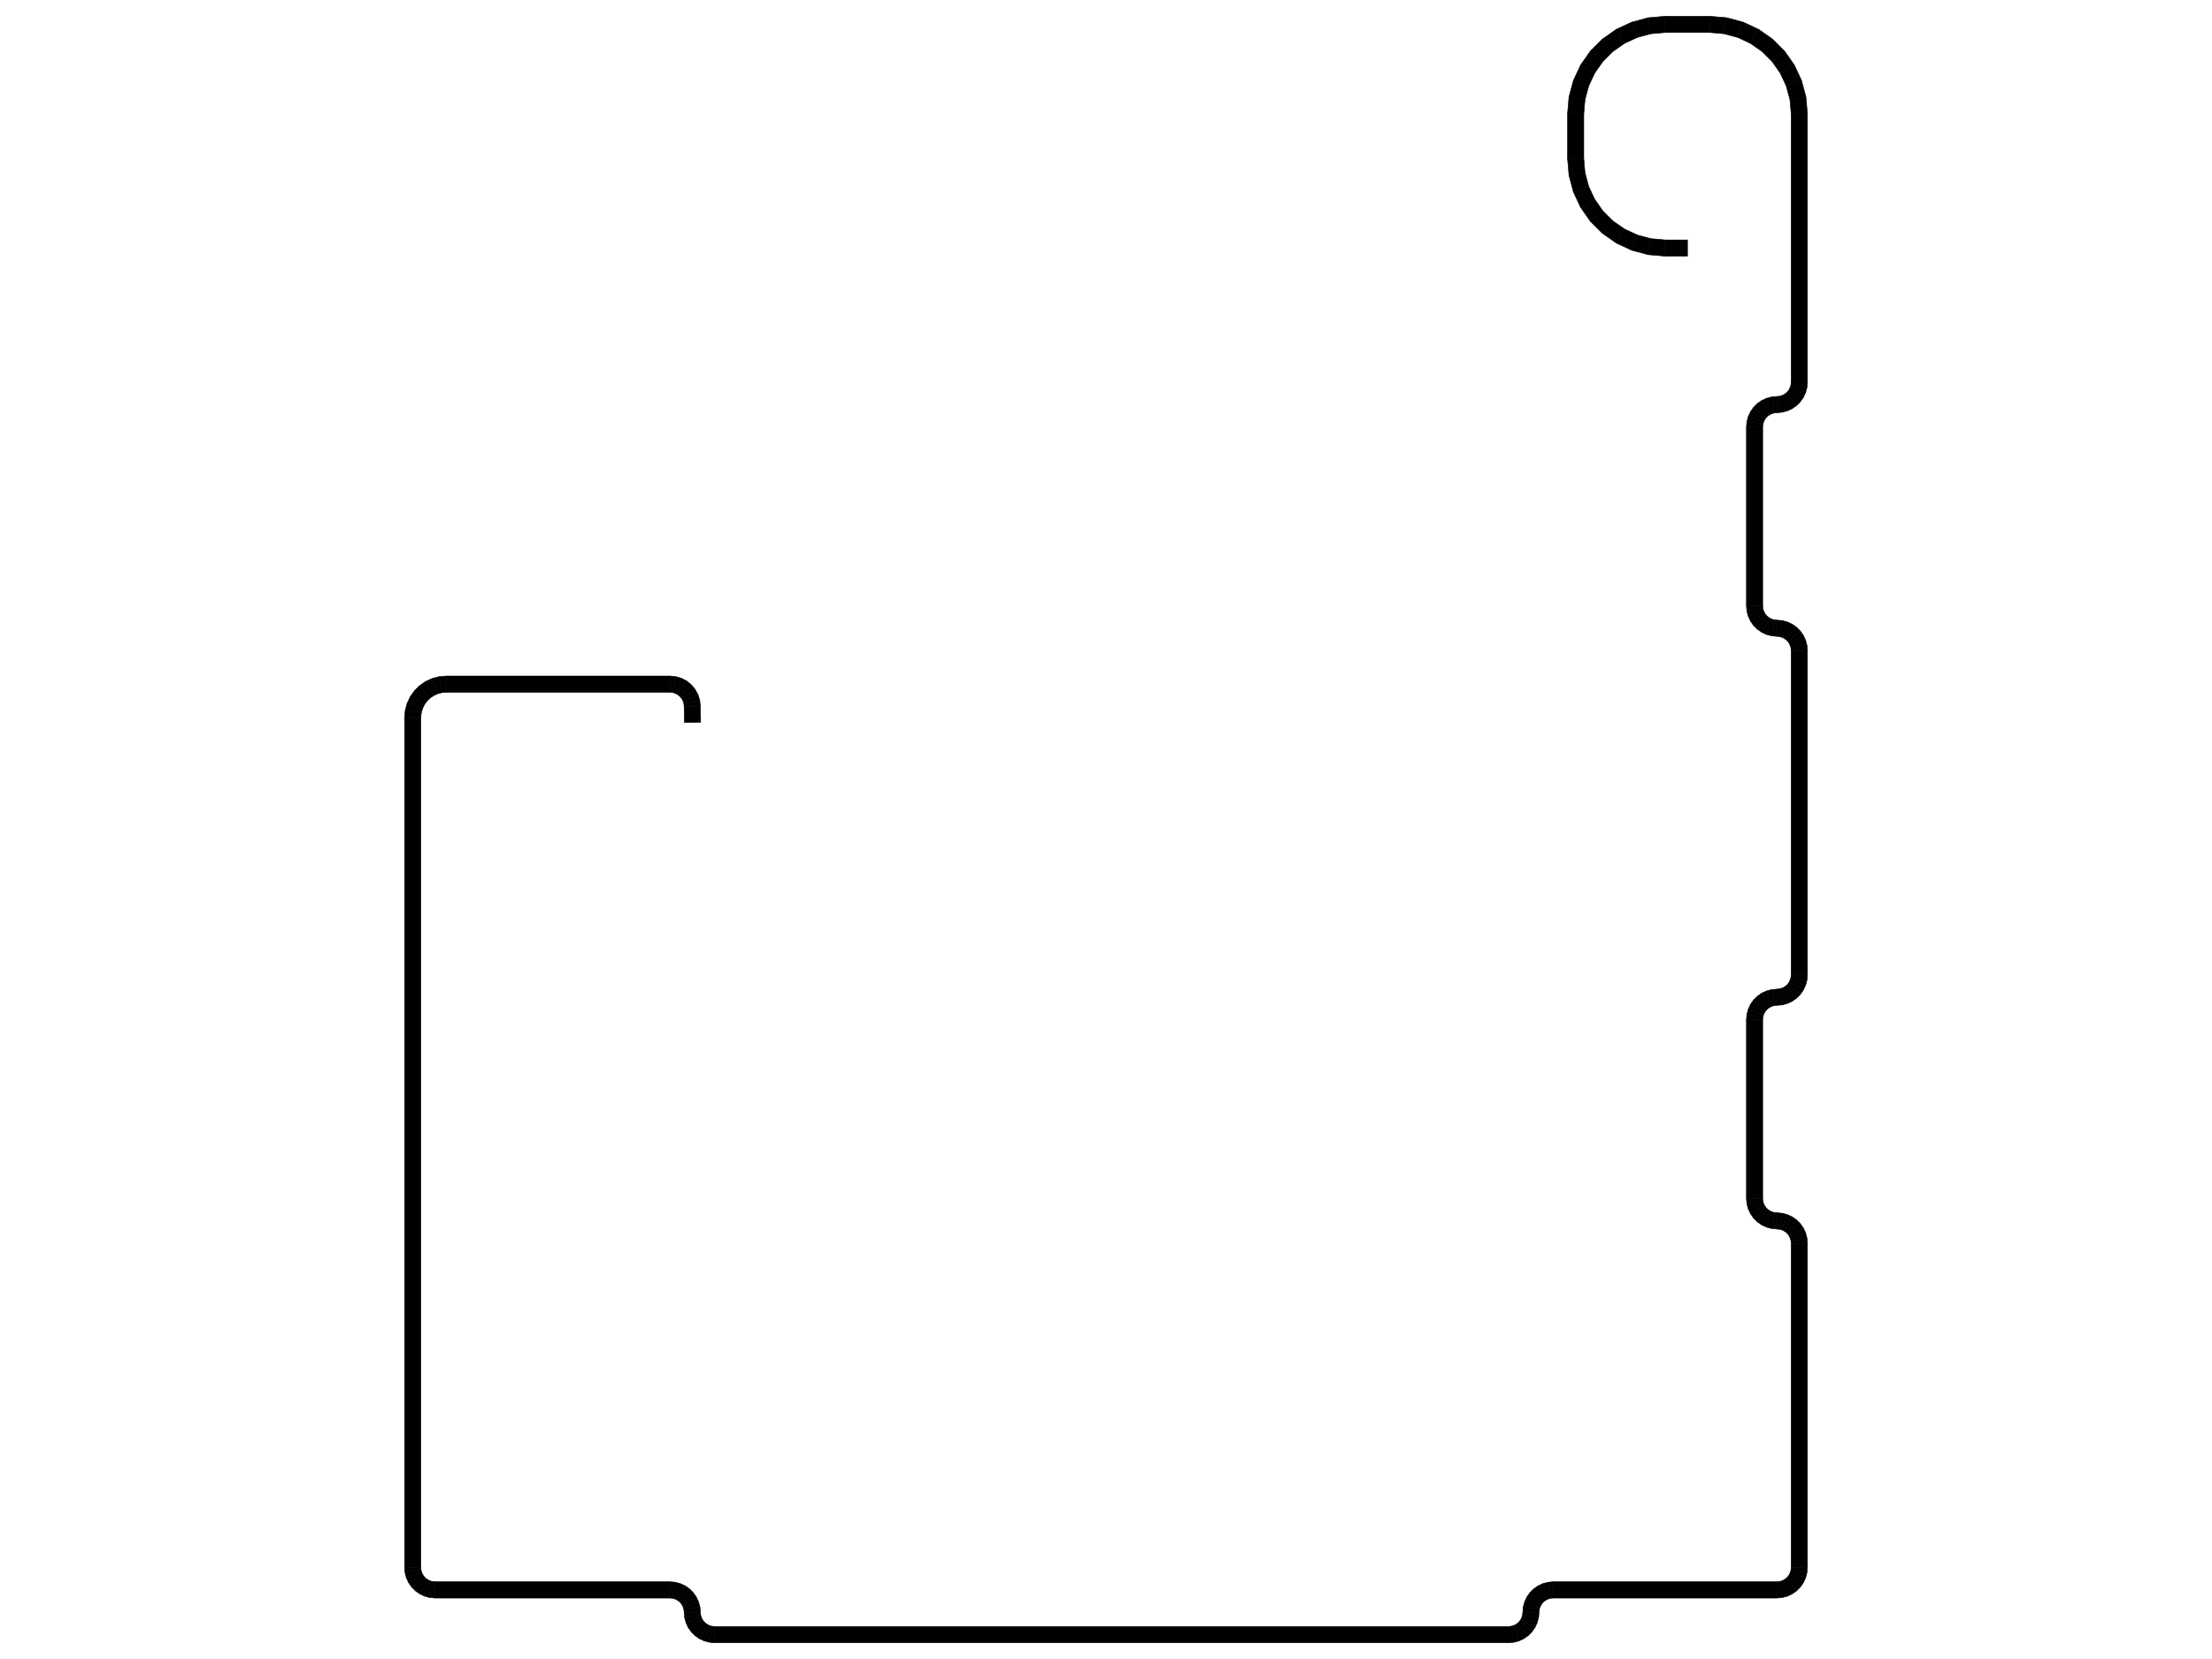 <?xml version="1.0" standalone="no"?>
<svg viewBox="0 0 1024 768" version="1.1" xmlns="http://www.w3.org/2000/svg" xmlns:xlink="http://www.w3.org/1999/xlink" stroke-linecap="round" stroke-linejoin="round" fill-rule="evenodd" xml:space="preserve" >
<defs >
<clipPath id="clipId0" >
<path d="M0,768 1024,768 1024,0 0,0 z" />
</clipPath>
</defs>
<g clip-path="url(#clipId0)" fill="none" stroke="rgb(0,0,0)" stroke-width="0.1" />
<g clip-path="url(#clipId0)" fill="rgb(0,0,0)" stroke="rgb(0,0,0)" stroke-width="0.25" >
<path d="M324.358,334.335 316.841,334.471 316.708,327.058 324.228,327.058 z" />
<polygon points="324.227,327.058 323.956,324.305 316.582,325.772 316.709,327.058 " />
<polygon points="323.956,324.305 323.153,321.657 316.207,324.535 316.582,325.772 " />
<polygon points="323.153,321.657 321.849,319.218 315.597,323.395 316.207,324.535 " />
<polygon points="321.849,319.218 320.094,317.079 314.777,322.395 315.597,323.395 " />
<polygon points="320.094,317.079 317.955,315.324 313.778,321.575 314.777,322.395 " />
<polygon points="317.955,315.324 315.515,314.02 312.638,320.966 313.778,321.575 " />
<polygon points="315.515,314.02 312.868,313.217 311.401,320.591 312.638,320.966 " />
<polygon points="312.868,313.217 310.115,312.946 310.115,320.464 311.401,320.591 " />
<path d="M310.115,312.946 310.115,320.464 206.584,320.464 206.584,312.946 z" />
<polygon points="206.584,312.946 203.234,313.239 204.54,320.643 206.584,320.464 " />
<polygon points="203.234,313.239 199.987,314.109 202.558,321.174 204.54,320.643 " />
<polygon points="199.987,314.109 196.939,315.53 200.699,322.041 202.558,321.174 " />
<polygon points="196.939,315.53 194.185,317.458 199.018,323.218 200.699,322.041 " />
<polygon points="194.185,317.458 191.808,319.836 197.567,324.669 199.018,323.218 " />
<polygon points="191.808,319.836 189.879,322.59 196.39,326.349 197.567,324.669 " />
<polygon points="189.879,322.59 188.458,325.637 195.523,328.209 196.39,326.349 " />
<polygon points="188.458,325.637 187.588,328.885 194.992,330.191 195.523,328.209 " />
<polygon points="187.588,328.885 187.295,332.235 194.813,332.235 194.992,330.191 " />
<path d="M187.295,332.235 194.813,332.235 194.813,725.652 187.295,725.652 z" />
<polygon points="187.295,725.652 187.509,728.103 194.914,726.797 194.813,725.652 " />
<polygon points="187.509,728.103 188.146,730.479 195.211,727.907 194.914,726.797 " />
<polygon points="188.146,730.479 189.186,732.708 195.697,728.949 195.211,727.907 " />
<polygon points="189.186,732.708 190.597,734.723 196.356,729.89 195.697,728.949 " />
<polygon points="190.597,734.723 192.336,736.463 197.169,730.703 196.356,729.89 " />
<polygon points="192.336,736.463 194.351,737.874 198.11,731.362 197.169,730.703 " />
<polygon points="194.351,737.874 196.581,738.913 199.152,731.848 198.11,731.362 " />
<polygon points="196.581,738.913 198.957,739.55 200.262,732.146 199.152,731.848 " />
<polygon points="198.957,739.55 201.407,739.764 201.407,732.246 200.262,732.146 " />
<path d="M201.407,739.764 201.407,732.246 310.115,732.246 310.115,739.764 z" />
<polygon points="310.115,732.246 312.565,732.46 311.26,739.865 310.115,739.764 " />
<polygon points="312.565,732.46 314.941,733.097 312.37,740.162 311.26,739.865 " />
<polygon points="314.941,733.097 317.171,734.137 313.412,740.648 312.37,740.162 " />
<polygon points="317.171,734.137 319.186,735.547 314.353,741.307 313.412,740.648 " />
<polygon points="319.186,735.547 320.925,737.287 315.166,742.12 314.353,741.307 " />
<polygon points="320.925,737.287 322.336,739.302 315.825,743.061 315.166,742.12 " />
<polygon points="322.336,739.302 323.376,741.531 316.311,744.103 315.825,743.061 " />
<polygon points="323.376,741.531 324.013,743.908 316.608,745.213 316.311,744.103 " />
<polygon points="324.013,743.908 324.227,746.358 316.709,746.358 316.608,745.213 " />
</g>
<g clip-path="url(#clipId0)" fill="none" stroke="rgb(0,0,0)" stroke-width="0.25" >
<polyline points="320.468,746.358 320.468,746.358 " />
</g>
<g clip-path="url(#clipId0)" fill="rgb(0,0,0)" stroke="rgb(0,0,0)" stroke-width="0.25" >
<polygon points="316.709,746.358 316.923,748.809 324.327,747.503 324.227,746.358 " />
<polygon points="316.923,748.809 317.56,751.185 324.625,748.613 324.327,747.503 " />
<polygon points="317.56,751.185 318.599,753.414 325.111,749.655 324.625,748.613 " />
<polygon points="318.599,753.414 320.01,755.429 325.77,750.597 325.111,749.655 " />
<polygon points="320.01,755.429 321.75,757.169 326.582,751.409 325.77,750.597 " />
<polygon points="321.75,757.169 323.765,758.58 327.524,752.069 326.582,751.409 " />
<polygon points="323.765,758.58 325.994,759.62 328.566,752.554 327.524,752.069 " />
<polygon points="325.994,759.62 328.37,760.256 329.676,752.852 328.566,752.554 " />
<polygon points="328.37,760.256 330.821,760.471 330.821,752.952 329.676,752.852 " />
<path d="M330.821,760.471 330.821,752.952 698.356,752.952 698.356,760.471 z" />
<polygon points="698.356,760.471 700.806,760.256 699.501,752.852 698.356,752.952 " />
<polygon points="700.806,760.256 703.182,759.62 700.611,752.554 699.501,752.852 " />
<polygon points="703.182,759.62 705.412,758.58 701.653,752.069 700.611,752.554 " />
<polygon points="705.412,758.58 707.427,757.169 702.594,751.409 701.653,752.069 " />
<polygon points="707.427,757.169 709.166,755.429 703.407,750.597 702.594,751.409 " />
<polygon points="709.166,755.429 710.577,753.414 704.066,749.655 703.407,750.597 " />
<polygon points="710.577,753.414 711.617,751.185 704.552,748.613 704.066,749.655 " />
<polygon points="711.617,751.185 712.254,748.809 704.849,747.503 704.552,748.613 " />
<polygon points="712.254,748.809 712.468,746.358 704.949,746.358 704.849,747.503 " />
</g>
<g clip-path="url(#clipId0)" fill="none" stroke="rgb(0,0,0)" stroke-width="0.25" >
<polyline points="708.709,746.358 708.709,746.358 " />
</g>
<g clip-path="url(#clipId0)" fill="rgb(0,0,0)" stroke="rgb(0,0,0)" stroke-width="0.25" >
<polygon points="704.949,746.358 705.164,743.908 712.568,745.213 712.468,746.358 " />
<polygon points="705.164,743.908 705.801,741.531 712.866,744.103 712.568,745.213 " />
<polygon points="705.801,741.531 706.84,739.302 713.351,743.061 712.866,744.103 " />
<polygon points="706.84,739.302 708.251,737.287 714.011,742.12 713.351,743.061 " />
<polygon points="708.251,737.287 709.991,735.547 714.823,741.307 714.011,742.12 " />
<polygon points="709.991,735.547 712.006,734.137 715.765,740.648 714.823,741.307 " />
<polygon points="712.006,734.137 714.235,733.097 716.807,740.162 715.765,740.648 " />
<polygon points="714.235,733.097 716.611,732.46 717.917,739.865 716.807,740.162 " />
<polygon points="716.611,732.46 719.062,732.246 719.062,739.764 717.917,739.865 " />
<path d="M719.062,739.764 719.062,732.246 822.593,732.246 822.593,739.764 z" />
<polygon points="822.593,739.764 825.043,739.55 823.738,732.146 822.593,732.246 " />
<polygon points="825.043,739.55 827.419,738.913 824.848,731.848 823.738,732.146 " />
<polygon points="827.419,738.913 829.649,737.874 825.89,731.362 824.848,731.848 " />
<polygon points="829.649,737.874 831.664,736.463 826.831,730.703 825.89,731.362 " />
<polygon points="831.664,736.463 833.403,734.723 827.644,729.89 826.831,730.703 " />
<polygon points="833.403,734.723 834.814,732.708 828.303,728.949 827.644,729.89 " />
<polygon points="834.814,732.708 835.854,730.479 828.789,727.907 828.303,728.949 " />
<polygon points="835.854,730.479 836.491,728.103 829.086,726.797 828.789,727.907 " />
<polygon points="836.491,728.103 836.705,725.652 829.187,725.652 829.086,726.797 " />
<path d="M836.705,725.652 829.187,725.652 829.187,575.532 836.705,575.532 z" />
<polygon points="836.705,575.532 836.491,573.082 829.086,574.387 829.187,575.532 " />
<polygon points="836.491,573.082 835.854,570.705 828.789,573.277 829.086,574.387 " />
<polygon points="835.854,570.705 834.814,568.476 828.303,572.235 828.789,573.277 " />
<polygon points="834.814,568.476 833.403,566.461 827.644,571.294 828.303,572.235 " />
<polygon points="833.403,566.461 831.664,564.721 826.831,570.481 827.644,571.294 " />
<polygon points="831.664,564.721 829.649,563.311 825.89,569.822 826.831,570.481 " />
<polygon points="829.649,563.311 827.419,562.271 824.848,569.336 825.89,569.822 " />
<polygon points="827.419,562.271 825.043,561.634 823.738,569.039 824.848,569.336 " />
<polygon points="825.043,561.634 822.593,561.42 822.593,568.938 823.738,569.039 " />
</g>
<g clip-path="url(#clipId0)" fill="none" stroke="rgb(0,0,0)" stroke-width="0.25" >
<polyline points="822.593,565.179 822.593,565.179 " />
</g>
<g clip-path="url(#clipId0)" fill="rgb(0,0,0)" stroke="rgb(0,0,0)" stroke-width="0.25" >
<polygon points="822.593,568.938 820.142,568.724 821.448,561.32 822.593,561.42 " />
<polygon points="820.142,568.724 817.766,568.087 820.338,561.022 821.448,561.32 " />
<polygon points="817.766,568.087 815.537,567.048 819.296,560.536 820.338,561.022 " />
<polygon points="815.537,567.048 813.521,565.637 818.354,559.877 819.296,560.536 " />
<polygon points="813.521,565.637 811.782,563.897 817.542,559.064 818.354,559.877 " />
<polygon points="811.782,563.897 810.371,561.882 816.882,558.123 817.542,559.064 " />
<polygon points="810.371,561.882 809.331,559.653 816.397,557.081 816.882,558.123 " />
<polygon points="809.331,559.653 808.695,557.277 816.099,555.971 816.397,557.081 " />
<polygon points="808.695,557.277 808.48,554.826 815.999,554.826 816.099,555.971 " />
<path d="M815.999,554.826 808.48,554.826 808.48,472.001 815.999,472.001 z" />
<polygon points="808.48,472.001 808.695,469.551 816.099,470.856 815.999,472.001 " />
<polygon points="808.695,469.551 809.331,467.175 816.397,469.746 816.099,470.856 " />
<polygon points="809.331,467.175 810.371,464.945 816.882,468.704 816.397,469.746 " />
<polygon points="810.371,464.945 811.782,462.93 817.542,467.763 816.882,468.704 " />
<polygon points="811.782,462.93 813.521,461.191 818.354,466.95 817.542,467.763 " />
<polygon points="813.521,461.191 815.537,459.78 819.296,466.291 818.354,466.95 " />
<polygon points="815.537,459.78 817.766,458.74 820.338,465.805 819.296,466.291 " />
<polygon points="817.766,458.74 820.142,458.103 821.448,465.508 820.338,465.805 " />
<polygon points="820.142,458.103 822.593,457.889 822.593,465.407 821.448,465.508 " />
</g>
<g clip-path="url(#clipId0)" fill="none" stroke="rgb(0,0,0)" stroke-width="0.25" >
<polyline points="822.593,461.648 822.593,461.648 " />
</g>
<g clip-path="url(#clipId0)" fill="rgb(0,0,0)" stroke="rgb(0,0,0)" stroke-width="0.25" >
<polygon points="822.593,465.407 825.043,465.193 823.738,457.789 822.593,457.889 " />
<polygon points="825.043,465.193 827.419,464.556 824.848,457.491 823.738,457.789 " />
<polygon points="827.419,464.556 829.649,463.517 825.89,457.005 824.848,457.491 " />
<polygon points="829.649,463.517 831.664,462.106 826.831,456.346 825.89,457.005 " />
<polygon points="831.664,462.106 833.403,460.366 827.644,455.534 826.831,456.346 " />
<polygon points="833.403,460.366 834.814,458.351 828.303,454.592 827.644,455.534 " />
<polygon points="834.814,458.351 835.854,456.122 828.789,453.55 828.303,454.592 " />
<polygon points="835.854,456.122 836.491,453.746 829.086,452.44 828.789,453.55 " />
<polygon points="836.491,453.746 836.705,451.295 829.187,451.295 829.086,452.44 " />
<path d="M836.705,451.295 829.187,451.295 829.187,301.175 836.705,301.175 z" />
<polygon points="836.705,301.175 836.491,298.725 829.086,300.03 829.187,301.175 " />
<polygon points="836.491,298.725 835.854,296.349 828.789,298.92 829.086,300.03 " />
<polygon points="835.854,296.349 834.814,294.119 828.303,297.878 828.789,298.92 " />
<polygon points="834.814,294.119 833.403,292.104 827.644,296.937 828.303,297.878 " />
<polygon points="833.403,292.104 831.664,290.365 826.831,296.124 827.644,296.937 " />
<polygon points="831.664,290.365 829.649,288.954 825.89,295.465 826.831,296.124 " />
<polygon points="829.649,288.954 827.419,287.914 824.848,294.979 825.89,295.465 " />
<polygon points="827.419,287.914 825.043,287.277 823.738,294.682 824.848,294.979 " />
<polygon points="825.043,287.277 822.593,287.063 822.593,294.581 823.738,294.682 " />
</g>
<g clip-path="url(#clipId0)" fill="none" stroke="rgb(0,0,0)" stroke-width="0.25" >
<polyline points="822.593,290.822 822.593,290.822 " />
</g>
<g clip-path="url(#clipId0)" fill="rgb(0,0,0)" stroke="rgb(0,0,0)" stroke-width="0.25" >
<polygon points="822.593,294.581 820.142,294.367 821.448,286.963 822.593,287.063 " />
<polygon points="820.142,294.367 817.766,293.73 820.338,286.665 821.448,286.963 " />
<polygon points="817.766,293.73 815.537,292.691 819.296,286.179 820.338,286.665 " />
<polygon points="815.537,292.691 813.521,291.28 818.354,285.52 819.296,286.179 " />
<polygon points="813.521,291.28 811.782,289.54 817.542,284.707 818.354,285.52 " />
<polygon points="811.782,289.54 810.371,287.525 816.882,283.766 817.542,284.707 " />
<polygon points="810.371,287.525 809.331,285.296 816.397,282.724 816.882,283.766 " />
<polygon points="809.331,285.296 808.695,282.92 816.099,281.614 816.397,282.724 " />
<polygon points="808.695,282.92 808.48,280.469 815.999,280.469 816.099,281.614 " />
<path d="M815.999,280.469 808.48,280.469 808.48,197.644 815.999,197.644 z" />
<polygon points="808.48,197.644 808.695,195.194 816.099,196.499 815.999,197.644 " />
<polygon points="808.695,195.194 809.331,192.818 816.397,195.389 816.099,196.499 " />
<polygon points="809.331,192.818 810.371,190.588 816.882,194.347 816.397,195.389 " />
<polygon points="810.371,190.588 811.782,188.573 817.542,193.406 816.882,194.347 " />
<polygon points="811.782,188.573 813.521,186.834 818.354,192.593 817.542,193.406 " />
<polygon points="813.521,186.834 815.537,185.423 819.296,191.934 818.354,192.593 " />
<polygon points="815.537,185.423 817.766,184.383 820.338,191.448 819.296,191.934 " />
<polygon points="817.766,184.383 820.142,183.746 821.448,191.151 820.338,191.448 " />
<polygon points="820.142,183.746 822.593,183.532 822.593,191.051 821.448,191.151 " />
</g>
<g clip-path="url(#clipId0)" fill="none" stroke="rgb(0,0,0)" stroke-width="0.25" >
<polyline points="822.593,187.291 822.593,187.291 " />
</g>
<g clip-path="url(#clipId0)" fill="rgb(0,0,0)" stroke="rgb(0,0,0)" stroke-width="0.25" >
<polygon points="822.593,191.051 825.043,190.836 823.738,183.432 822.593,183.532 " />
<polygon points="825.043,190.836 827.419,190.199 824.848,183.134 823.738,183.432 " />
<polygon points="827.419,190.199 829.649,189.16 825.89,182.649 824.848,183.134 " />
<polygon points="829.649,189.16 831.664,187.749 826.831,181.989 825.89,182.649 " />
<polygon points="831.664,187.749 833.403,186.009 827.644,181.177 826.831,181.989 " />
<polygon points="833.403,186.009 834.814,183.994 828.303,180.235 827.644,181.177 " />
<polygon points="834.814,183.994 835.854,181.765 828.789,179.193 828.303,180.235 " />
<polygon points="835.854,181.765 836.491,179.389 829.086,178.083 828.789,179.193 " />
<polygon points="836.491,179.389 836.705,176.938 829.187,176.938 829.086,178.083 " />
<path d="M836.705,176.938 829.187,176.938 829.187,52.701 836.705,52.701 z" />
<polygon points="836.705,52.701 836.019,44.857 828.615,46.163 829.187,52.701 " />
<polygon points="836.019,44.857 833.981,37.252 826.916,39.823 828.615,46.163 " />
<polygon points="833.981,37.252 830.653,30.115 824.142,33.874 826.916,39.823 " />
<polygon points="830.653,30.115 826.137,23.665 820.377,28.498 824.142,33.874 " />
<polygon points="826.137,23.665 820.569,18.098 815.736,23.857 820.377,28.498 " />
<polygon points="820.569,18.098 814.119,13.581 810.36,20.093 815.736,23.857 " />
<polygon points="814.119,13.581 806.983,10.254 804.412,17.319 810.36,20.093 " />
<polygon points="806.983,10.254 799.377,8.216 798.072,15.62 804.412,17.319 " />
<polygon points="799.377,8.216 791.533,7.529 791.533,15.048 798.072,15.62 " />
<path d="M791.533,7.529 791.533,15.048 770.827,15.048 770.827,7.529 z" />
<polygon points="770.827,7.529 762.983,8.216 764.289,15.62 770.827,15.048 " />
<polygon points="762.983,8.216 755.378,10.254 757.949,17.319 764.289,15.62 " />
<polygon points="755.378,10.254 748.241,13.581 752.001,20.093 757.949,17.319 " />
<polygon points="748.241,13.581 741.792,18.098 746.624,23.857 752.001,20.093 " />
<polygon points="741.792,18.098 736.224,23.665 741.983,28.498 746.624,23.857 " />
<polygon points="736.224,23.665 731.707,30.115 738.219,33.874 741.983,28.498 " />
<polygon points="731.707,30.115 728.38,37.252 735.445,39.823 738.219,33.874 " />
<polygon points="728.38,37.252 726.342,44.857 733.746,46.163 735.445,39.823 " />
<polygon points="726.342,44.857 725.656,52.701 733.174,52.701 733.746,46.163 " />
<path d="M725.656,52.701 733.174,52.701 733.174,73.407 725.656,73.407 z" />
<polygon points="725.656,73.407 726.342,81.251 733.746,79.946 733.174,73.407 " />
<polygon points="726.342,81.251 728.38,88.857 735.445,86.285 733.746,79.946 " />
<polygon points="728.38,88.857 731.707,95.993 738.219,92.234 735.445,86.285 " />
<polygon points="731.707,95.993 736.224,102.443 741.983,97.61 738.219,92.234 " />
<polygon points="736.224,102.443 741.792,108.011 746.624,102.251 741.983,97.61 " />
<polygon points="741.792,108.011 748.241,112.527 752.001,106.016 746.624,102.251 " />
<polygon points="748.241,112.527 755.378,115.855 757.949,108.79 752.001,106.016 " />
<polygon points="755.378,115.855 762.983,117.893 764.289,110.488 757.949,108.79 " />
<polygon points="762.983,117.893 770.827,118.579 770.827,111.06 764.289,110.488 " />
<path d="M770.827,118.579 770.827,111.06 781.18,111.06 781.18,118.579 z" />
</g>
</svg>

